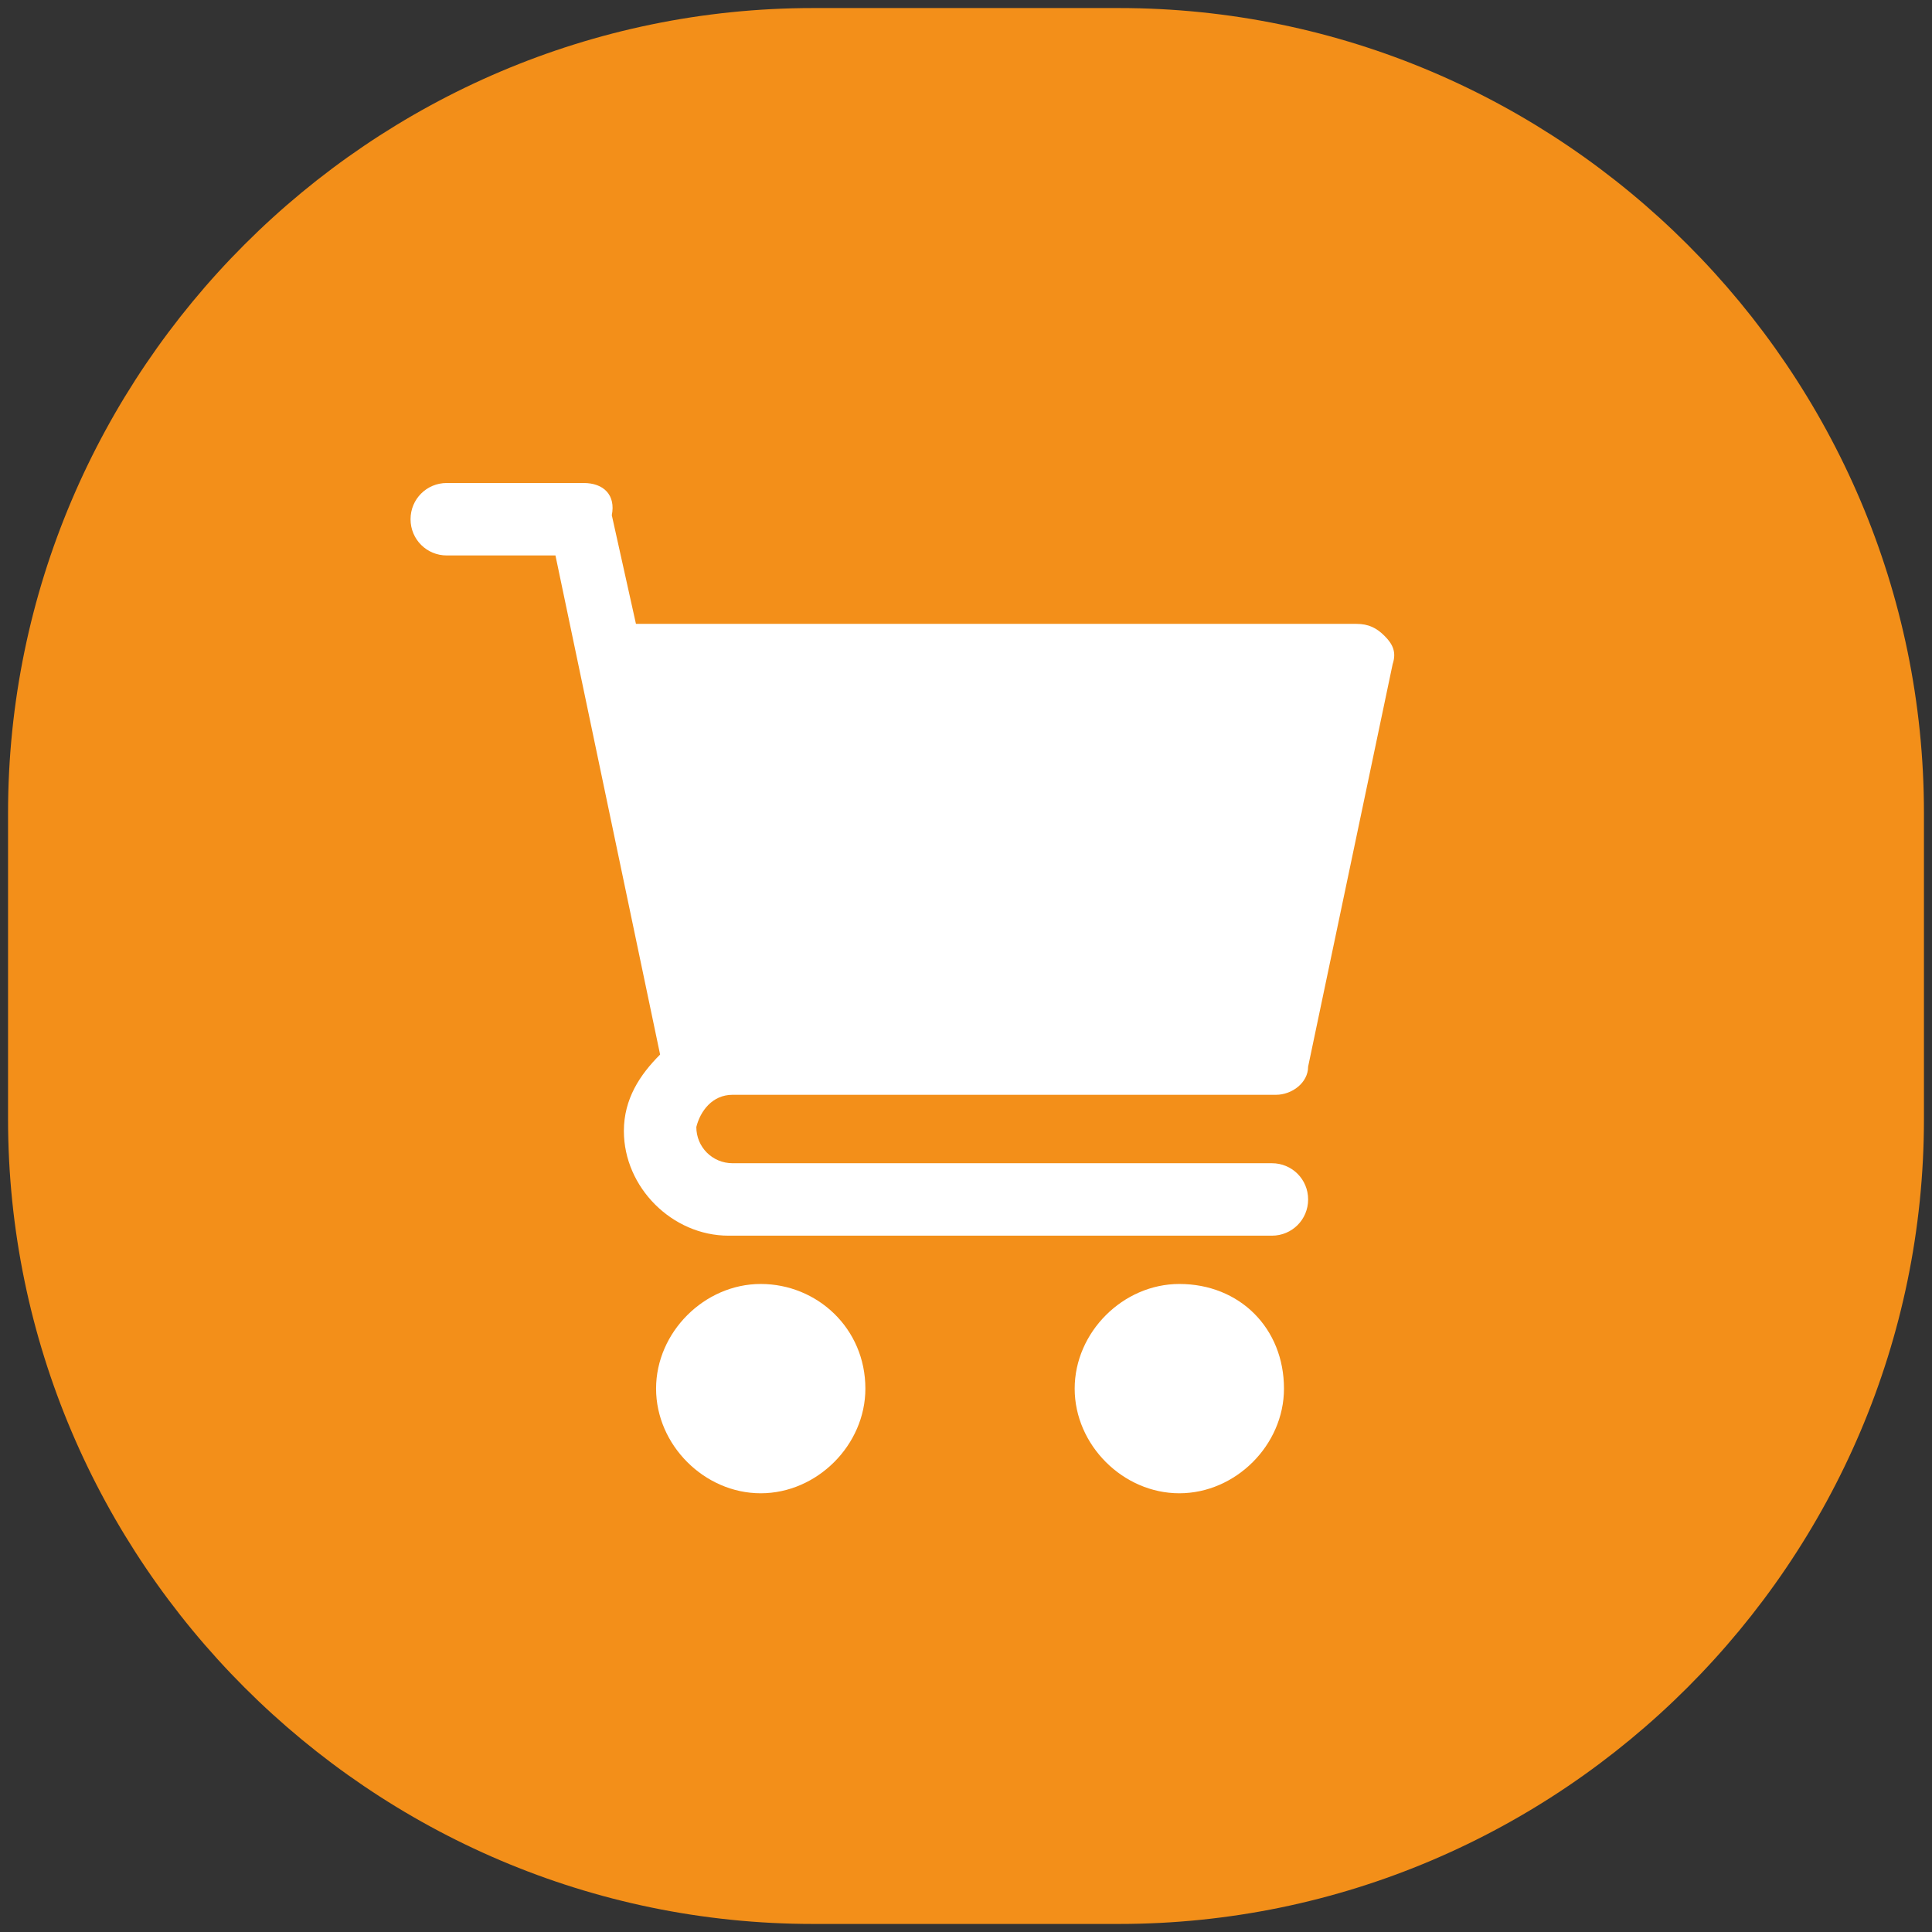 <svg xmlns="http://www.w3.org/2000/svg" xml:space="preserve" id="cart-icon" x="0" y="0" style="enable-background:new 0 0 48 48" version="1.1" viewBox="0 0 48 48" width="48" height="48"><rect x="0" y="0" width="48" height="48" fill="#333333" stroke="none"/><style>.st1{fill:#fff}</style><path d="M20.2.2h7.6c11 0 20 9 20 20v7.6c0 11-9 20-20 20h-7.6c-11 0-20-9-20-20v-7.6c0-11 9-20 20-20z" style="fill-rule:evenodd;clip-rule:evenodd;fill:#f38f19"/><path d="M18.9 31.9c-1.4 0-2.6 1.2-2.6 2.6 0 1.4 1.2 2.6 2.6 2.6 1.4 0 2.6-1.2 2.6-2.6 0-1.5-1.2-2.6-2.6-2.6zM29.3 31.9c-1.4 0-2.6 1.2-2.6 2.6 0 1.4 1.2 2.6 2.6 2.6 1.4 0 2.6-1.2 2.6-2.6 0-1.5-1.1-2.6-2.6-2.6zM18.2 27.2h13.5c.4 0 .8-.3.8-.7l2.1-10c.1-.3 0-.5-.2-.7-.2-.2-.4-.3-.7-.3H15.8l-.6-2.7c.1-.5-.2-.8-.7-.8h-3.4c-.5 0-.9.4-.9.9s.4.9.9.9h2.7l2.6 12.4c-.5.5-.9 1.1-.9 1.9 0 1.4 1.2 2.6 2.6 2.6h13.5c.5 0 .9-.4.9-.9s-.4-.9-.9-.9H18.2c-.5 0-.9-.4-.9-.9.1-.4.4-.8.9-.8z" class="st1"/></svg>